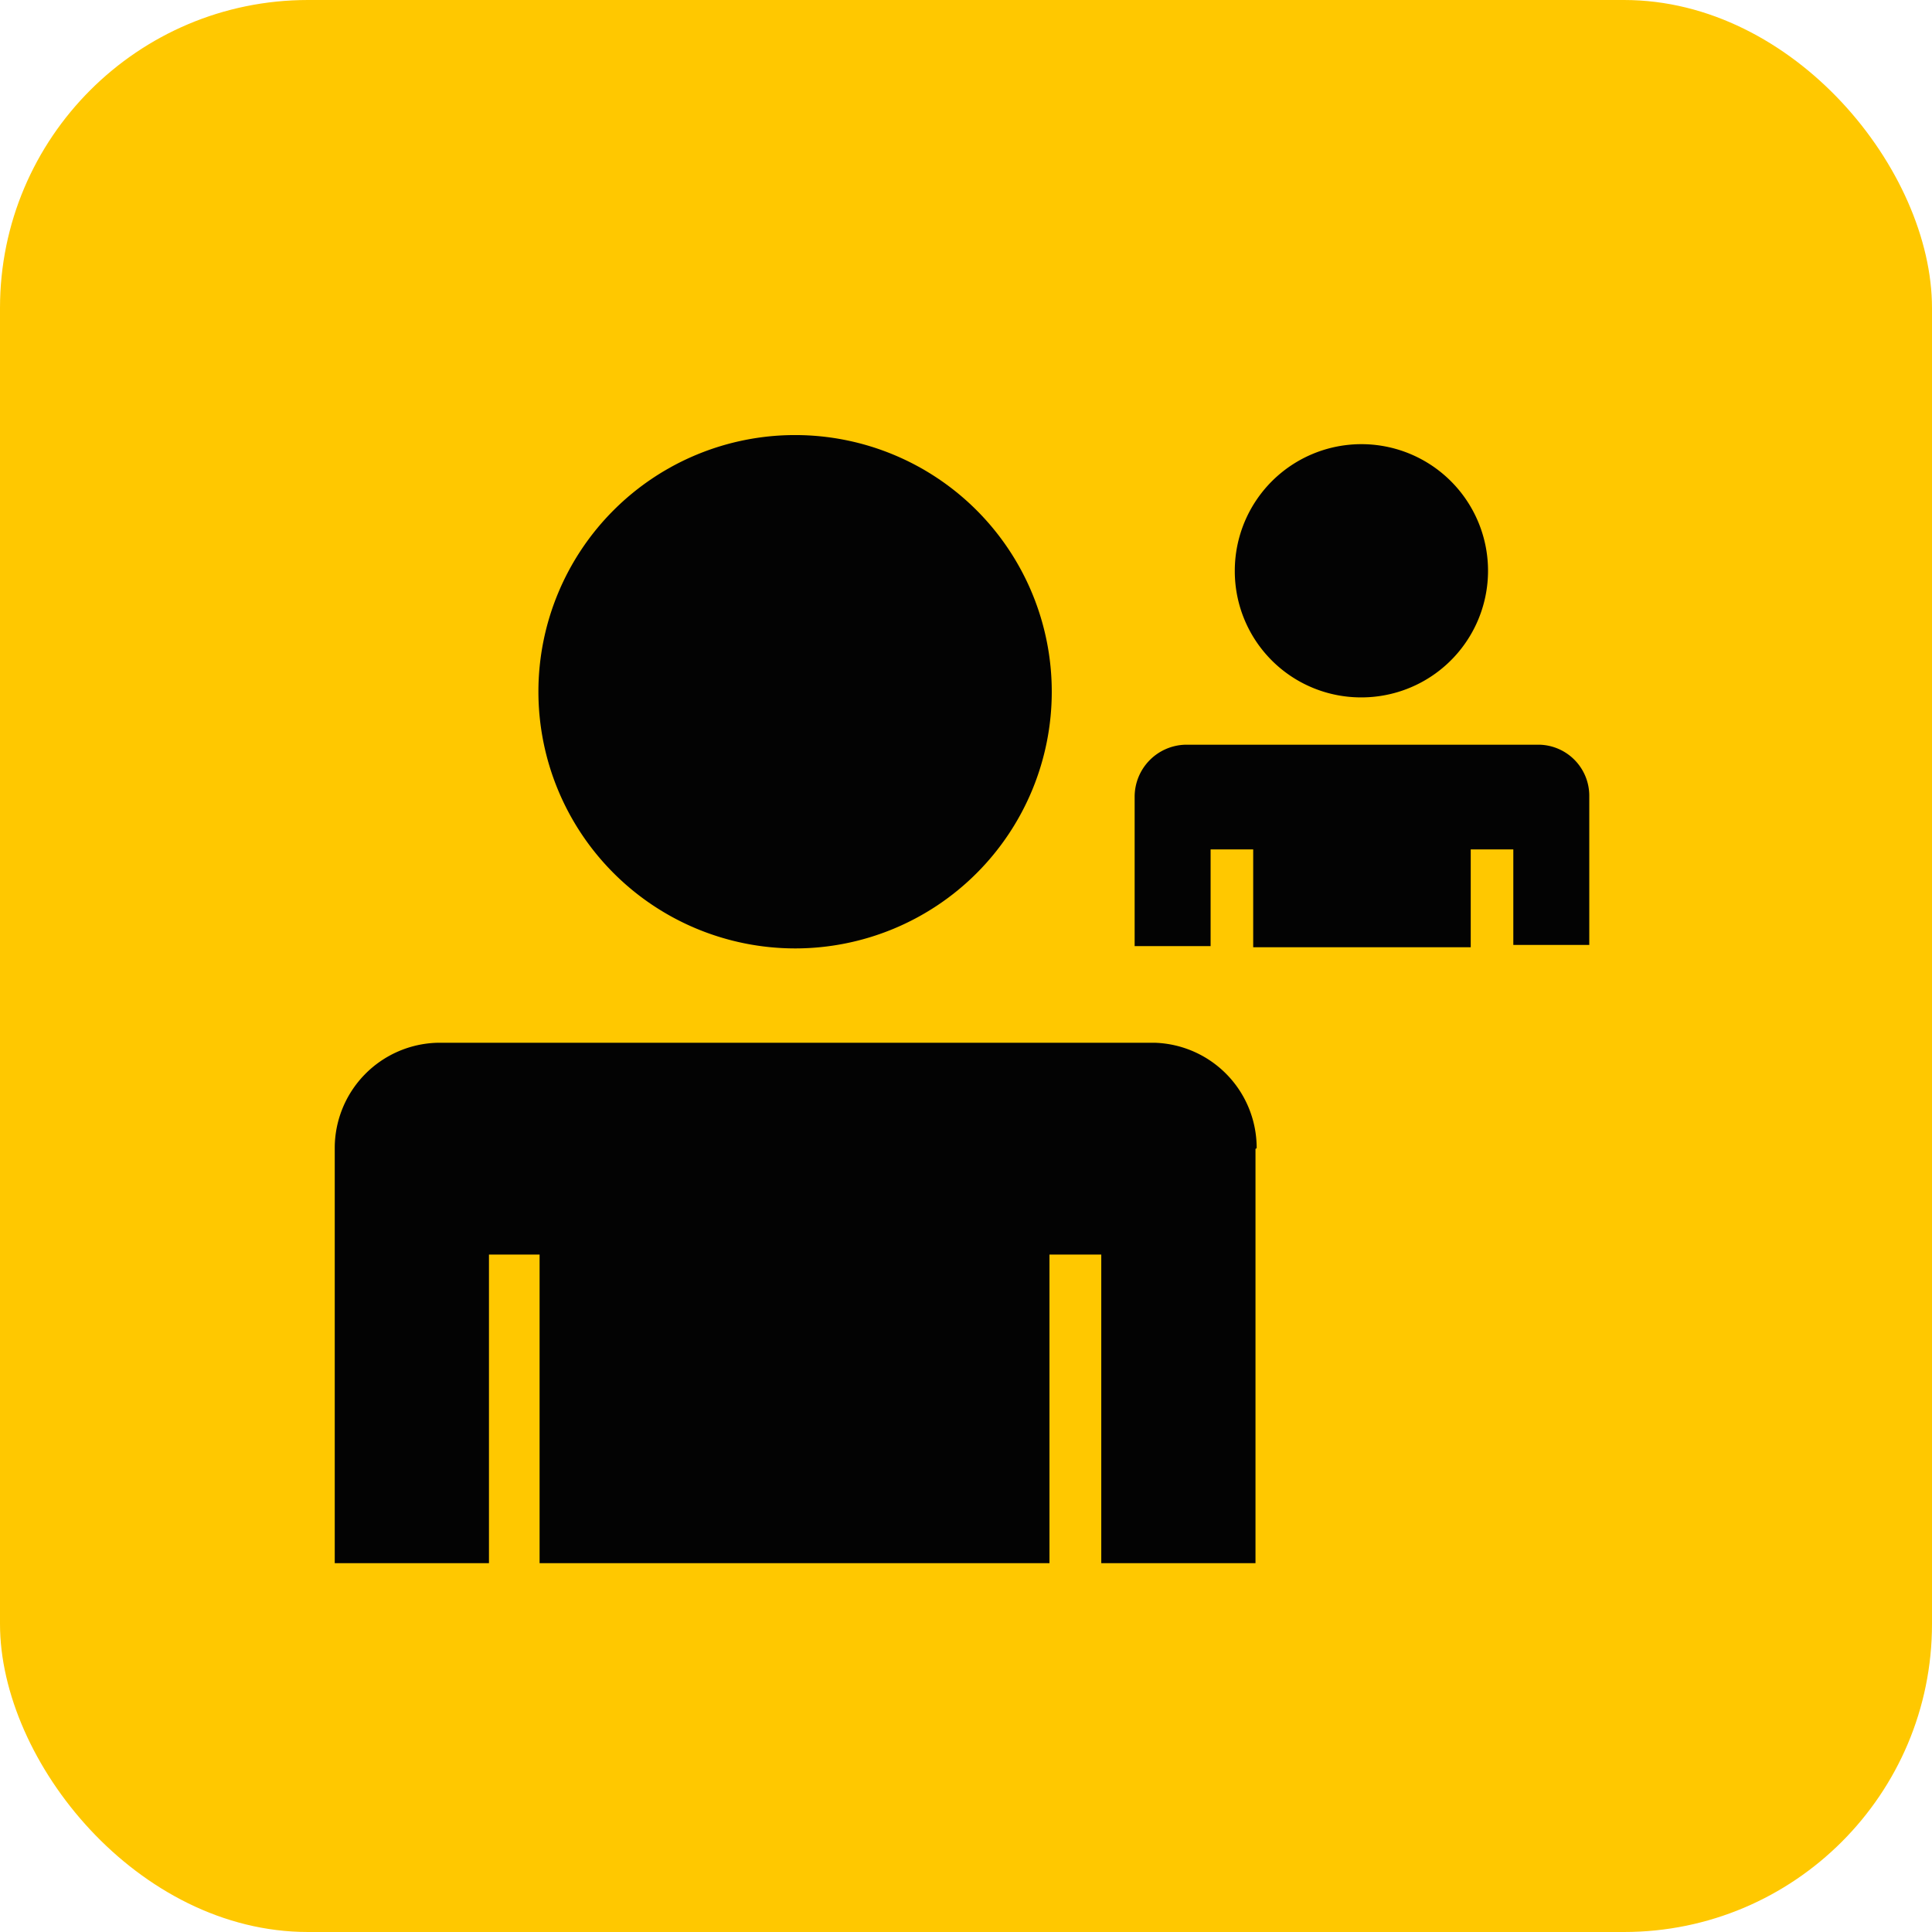 <svg xmlns="http://www.w3.org/2000/svg" viewBox="0 0 69 69"><g data-name="Group 466" transform="translate(-1011 -1406)"><rect width="69" height="69" fill="#ffc800" data-name="Rectangle 379" rx="11" transform="translate(1011 1406)"/><path fill="#030303" d="M1039.396 1439.872a9.167 9.167 0 1 0-9.167-9.167 9.175 9.175 0 0 0 9.167 9.167" data-name="Path 5305"/><path fill="#030303" d="M1055.881 1446.983a3.758 3.758 0 0 0-3.618-3.741h-25.649a3.765 3.765 0 0 0-3.659 3.741v14.844h5.508v-11.021h1.808v11.021h18.21v-11.021h1.85v11.021h5.508v-14.8a.04.04 0 0 0 .042-.041" data-name="Path 5306"/><path fill="#030303" d="M1059.621 1430.907a4.522 4.522 0 1 0-4.521-4.522 4.508 4.508 0 0 0 4.521 4.522" data-name="Path 5307"/><path fill="#030303" d="M1067.76 1434.446a1.826 1.826 0 0 0-1.767-1.849h-12.662a1.86 1.86 0 0 0-1.808 1.849v5.344h2.713v-3.454h1.521v3.494h7.769v-3.494h1.521v3.412h2.713Z" data-name="Path 5308"/></g></svg>